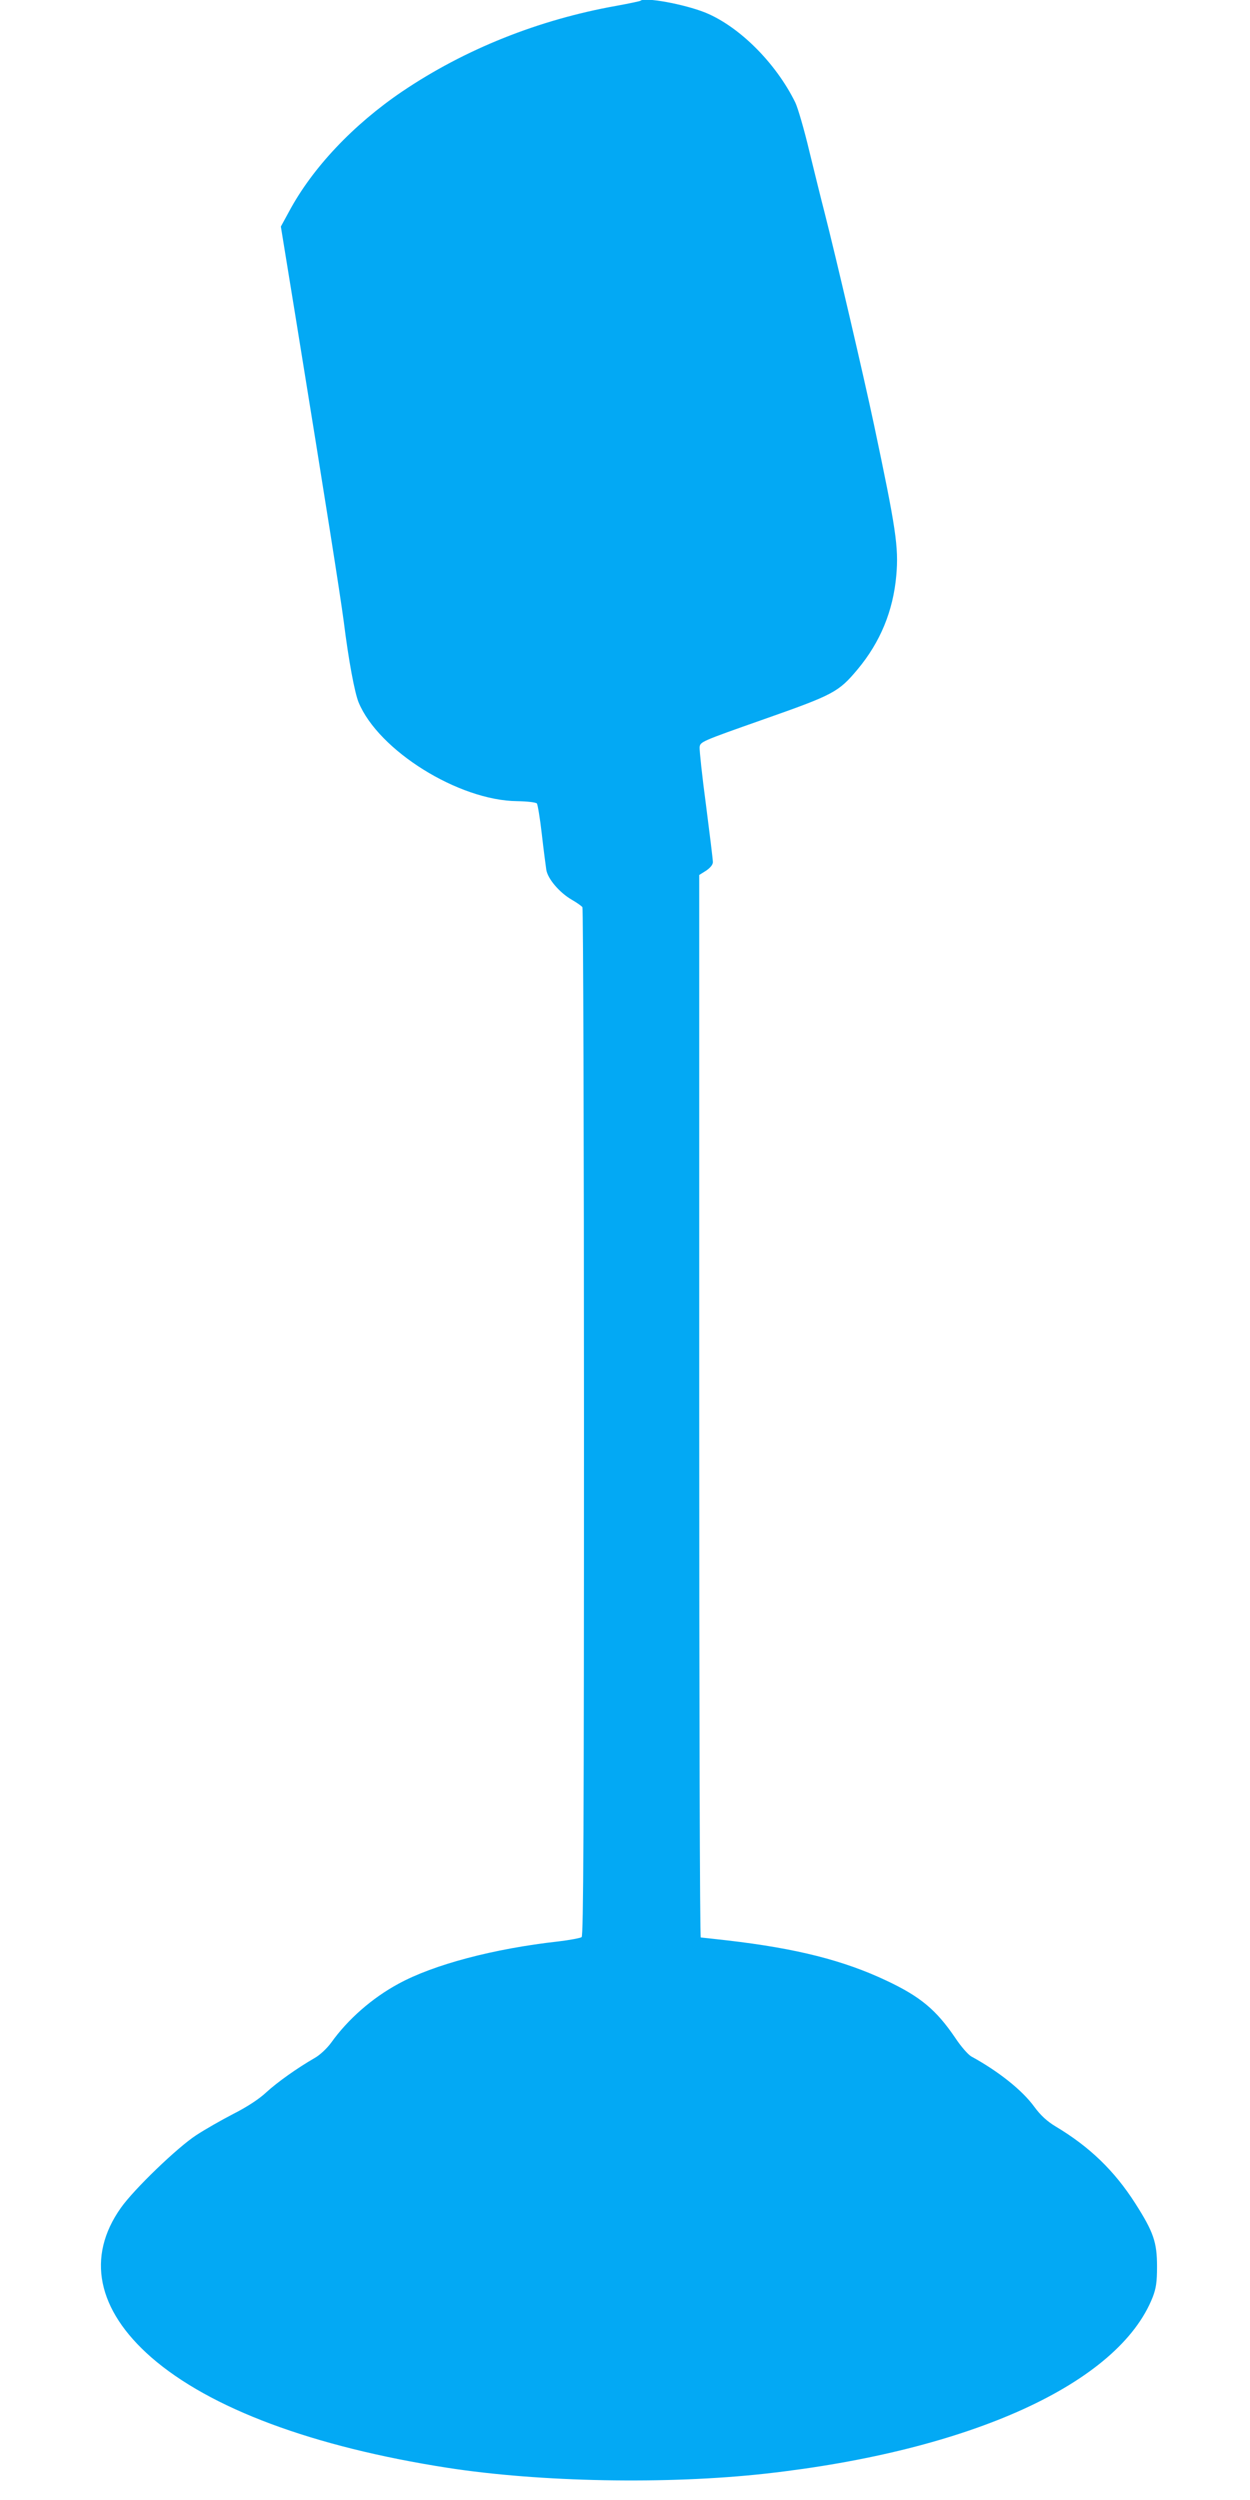 <?xml version="1.0" standalone="no"?>
<!DOCTYPE svg PUBLIC "-//W3C//DTD SVG 20010904//EN"
 "http://www.w3.org/TR/2001/REC-SVG-20010904/DTD/svg10.dtd">
<svg version="1.0" xmlns="http://www.w3.org/2000/svg"
 width="640pt" height="1280pt" viewBox="0 0 640 1280"
 preserveAspectRatio="xMidYMid meet">
<g transform="translate(0,1280) scale(0.1,-0.1)"
fill="#03a9f4" stroke="none">
<path d="M3279 12796 c-2 -2 -58 -14 -124 -26 -398 -71 -775 -222 -1095 -438
-251 -170 -460 -391 -580 -615 l-42 -77 77 -473 c155 -956 225 -1400 245
-1549 25 -201 56 -365 76 -414 102 -247 513 -503 812 -506 53 -1 96 -6 101
-12 4 -6 16 -76 25 -156 9 -80 20 -162 23 -183 7 -46 67 -117 131 -154 26 -15
50 -32 54 -38 4 -5 8 -1192 8 -2636 0 -2089 -3 -2629 -12 -2637 -7 -5 -60 -15
-118 -22 -333 -37 -641 -119 -820 -217 -135 -73 -259 -182 -344 -301 -22 -30
-58 -64 -85 -79 -90 -52 -190 -123 -248 -176 -36 -34 -99 -75 -168 -110 -60
-31 -146 -80 -190 -109 -97 -63 -319 -277 -386 -372 -178 -251 -122 -523 156
-766 301 -262 828 -458 1515 -565 476 -74 1127 -86 1630 -30 1050 117 1808
462 1982 904 17 45 22 76 22 156 0 125 -18 177 -111 323 -108 169 -235 291
-409 395 -43 26 -76 56 -109 101 -61 84 -183 181 -322 257 -16 9 -53 51 -82
95 -97 143 -178 211 -352 293 -220 104 -461 165 -814 206 -71 8 -133 15 -137
15 -5 0 -8 1224 -8 2720 l0 2720 35 22 c22 15 35 31 35 44 0 12 -16 143 -35
290 -20 148 -34 282 -33 298 3 28 7 30 328 143 358 126 383 139 481 256 116
139 182 299 198 480 13 146 -2 242 -114 772 -53 250 -196 863 -254 1090 -16
61 -50 200 -77 310 -26 110 -59 223 -72 250 -99 202 -287 390 -462 461 -108
43 -310 80 -331 60z"/>
</g>
</svg>
